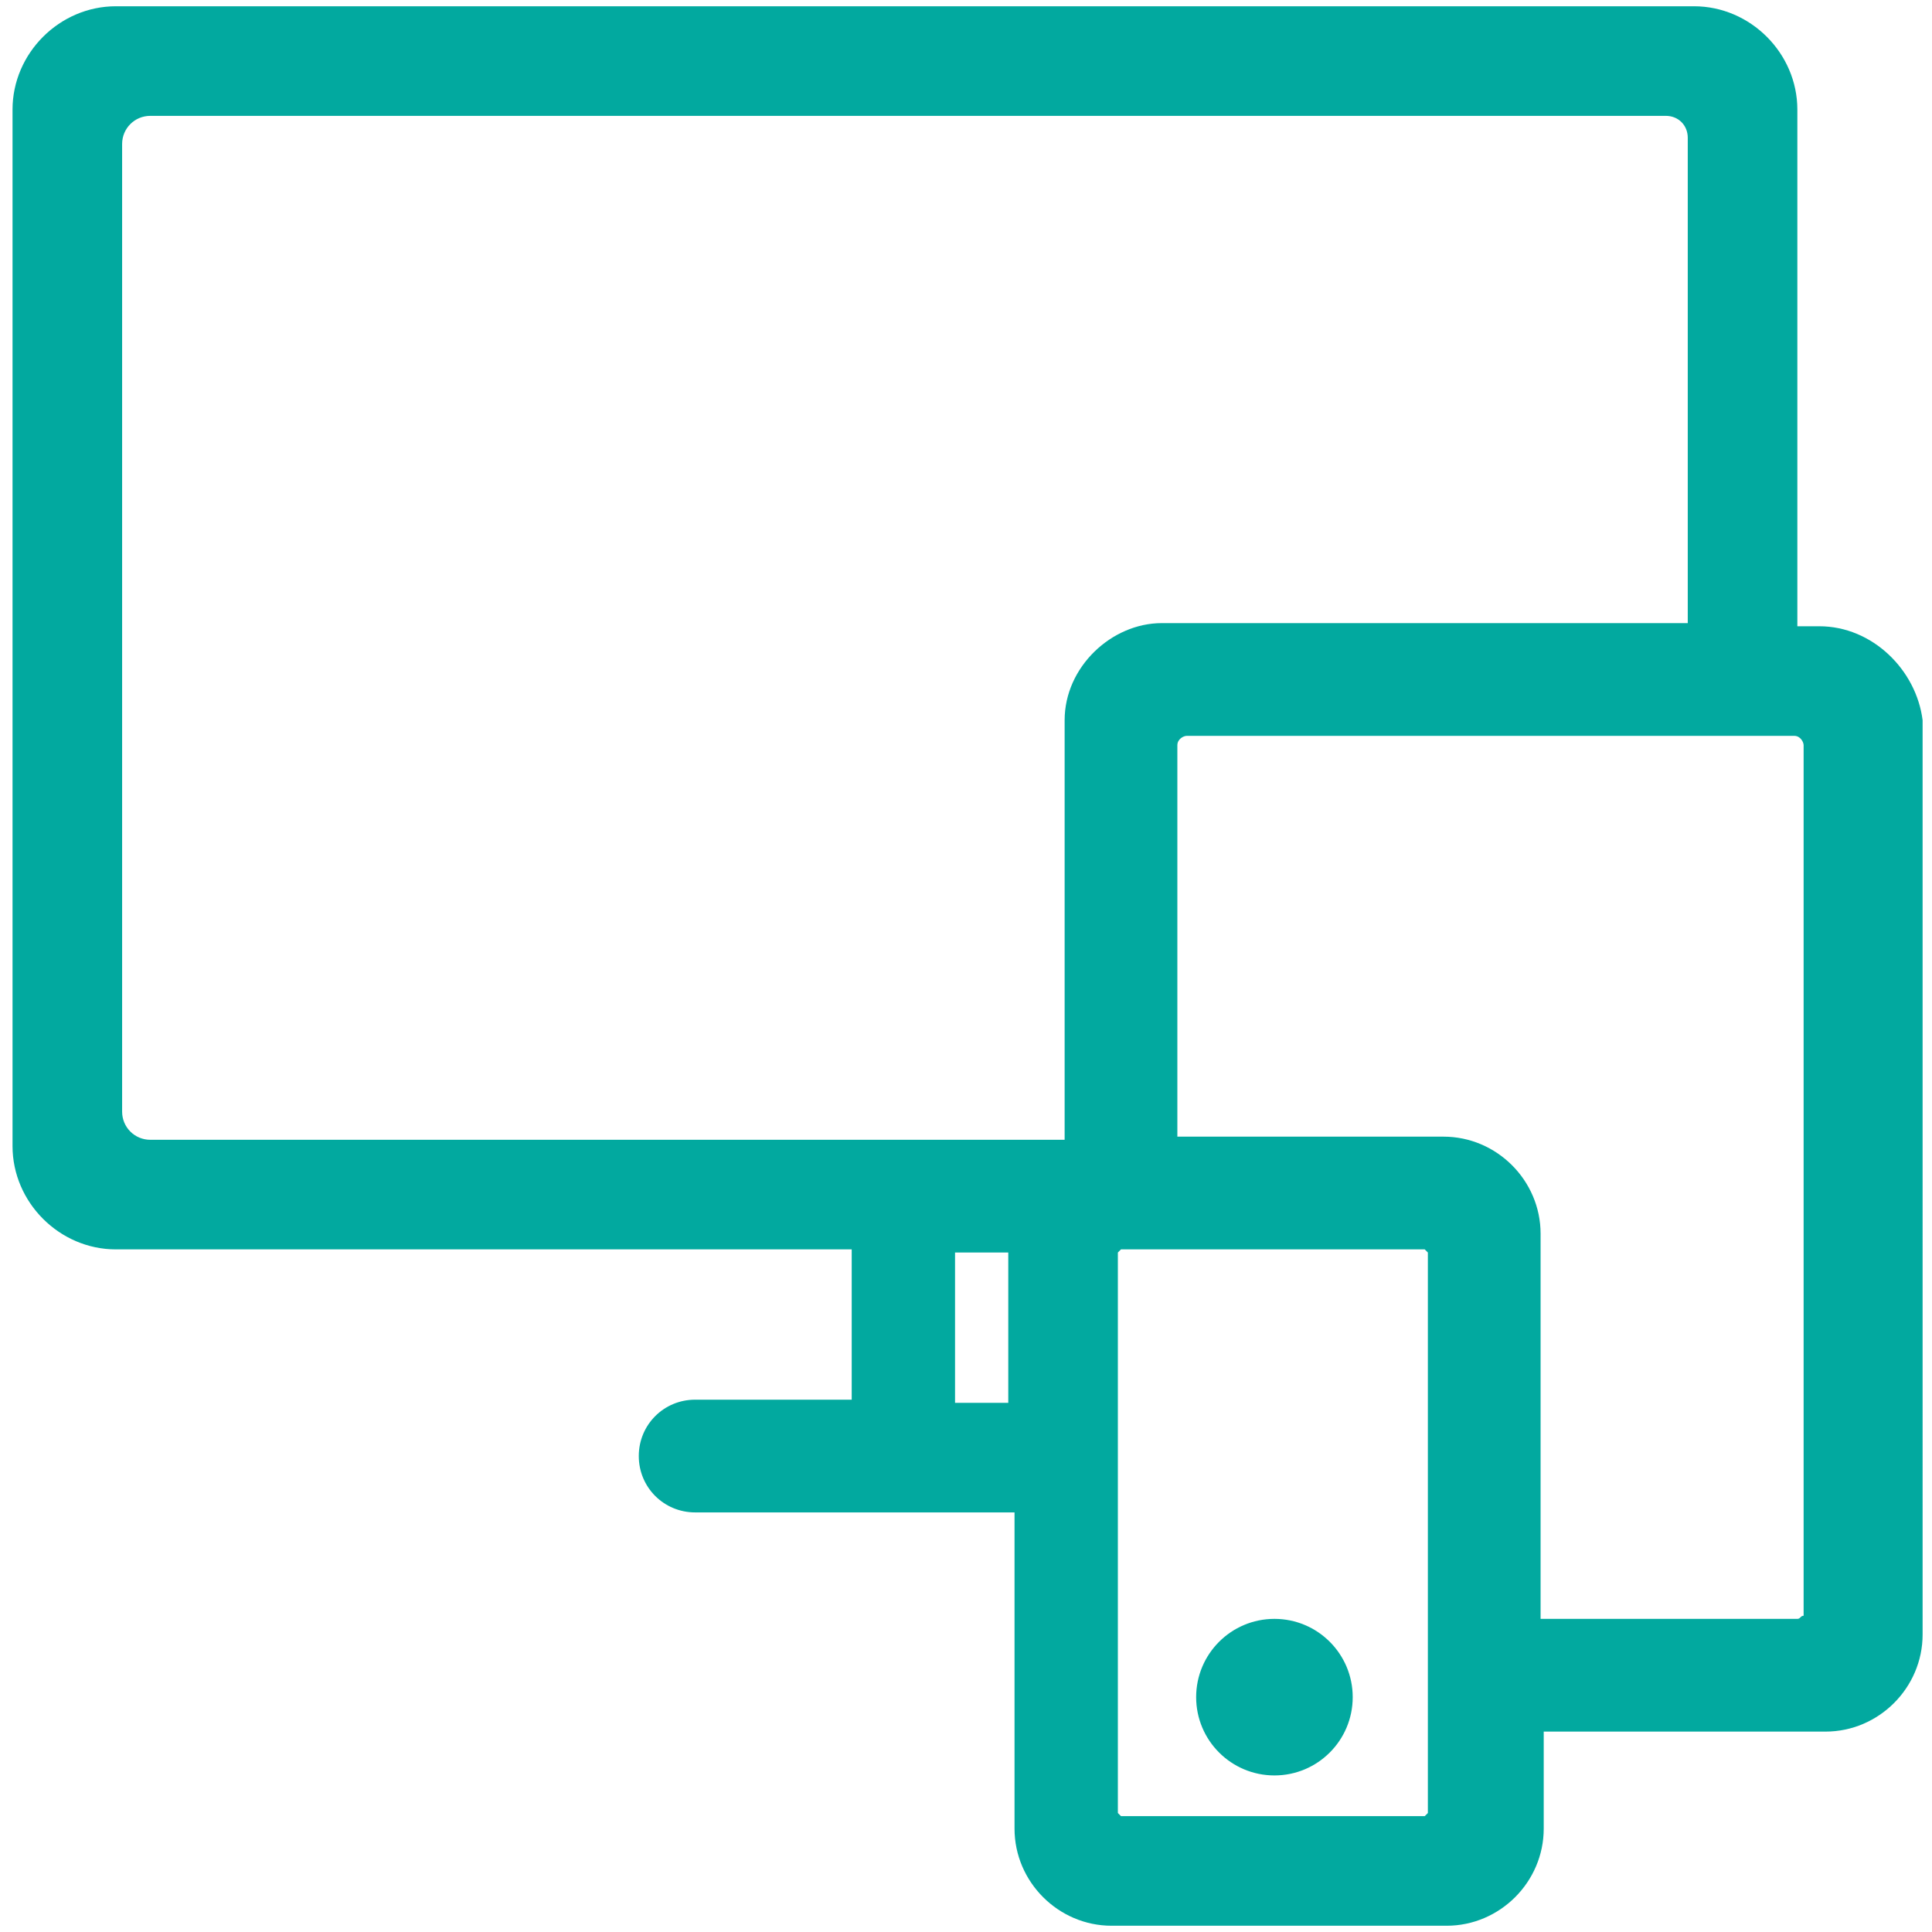 <svg version="1.1" id="Ebene_1" xmlns="http://www.w3.org/2000/svg" x="0" y="0" viewBox="0 0 61.7 61.7" xml:space="preserve"><style>.st0{fill:#02a99f}</style><path class="st0" d="M58.1 20h-.7V3.5c0-1.8-1.5-3.3-3.3-3.3H3.7C1.9.2.4 1.7.4 3.5v33.1c0 1.8 1.5 3.3 3.3 3.3h23.5v4.8h-5c-1 0-1.8.8-1.8 1.8s.8 1.8 1.8 1.8h10.2v10.1c0 1.7 1.4 3.1 3.1 3.1h10.7c1.7 0 3.1-1.4 3.1-3.1v-3.1h9c1.7 0 3.1-1.4 3.1-3.1V23c-.2-1.6-1.6-3-3.3-3zM32.2 44.8h-1.7V40h1.7v4.8zM34 23v13.4H4.8c-.5 0-.9-.4-.9-.9V4.6c0-.5.4-.9.9-.9h48.4c.4 0 .7.3.7.7v15.5H37.1c-1.6 0-3.1 1.4-3.1 3.1zm11.6 34.9l-.1.1h-9.7l-.1-.1V40l.1-.1h9.7l.1.1v17.9zm12-6.3c-.1 0-.1.1-.2.1h-8.2V39.4c0-1.7-1.4-3.1-3.1-3.1h-8.5V23.8c0-.2.2-.3.3-.3h19.4c.2 0 .3.2.3.3v27.8z"/><circle class="st0" cx="40.7" cy="54.2" r="2.5"/></svg>